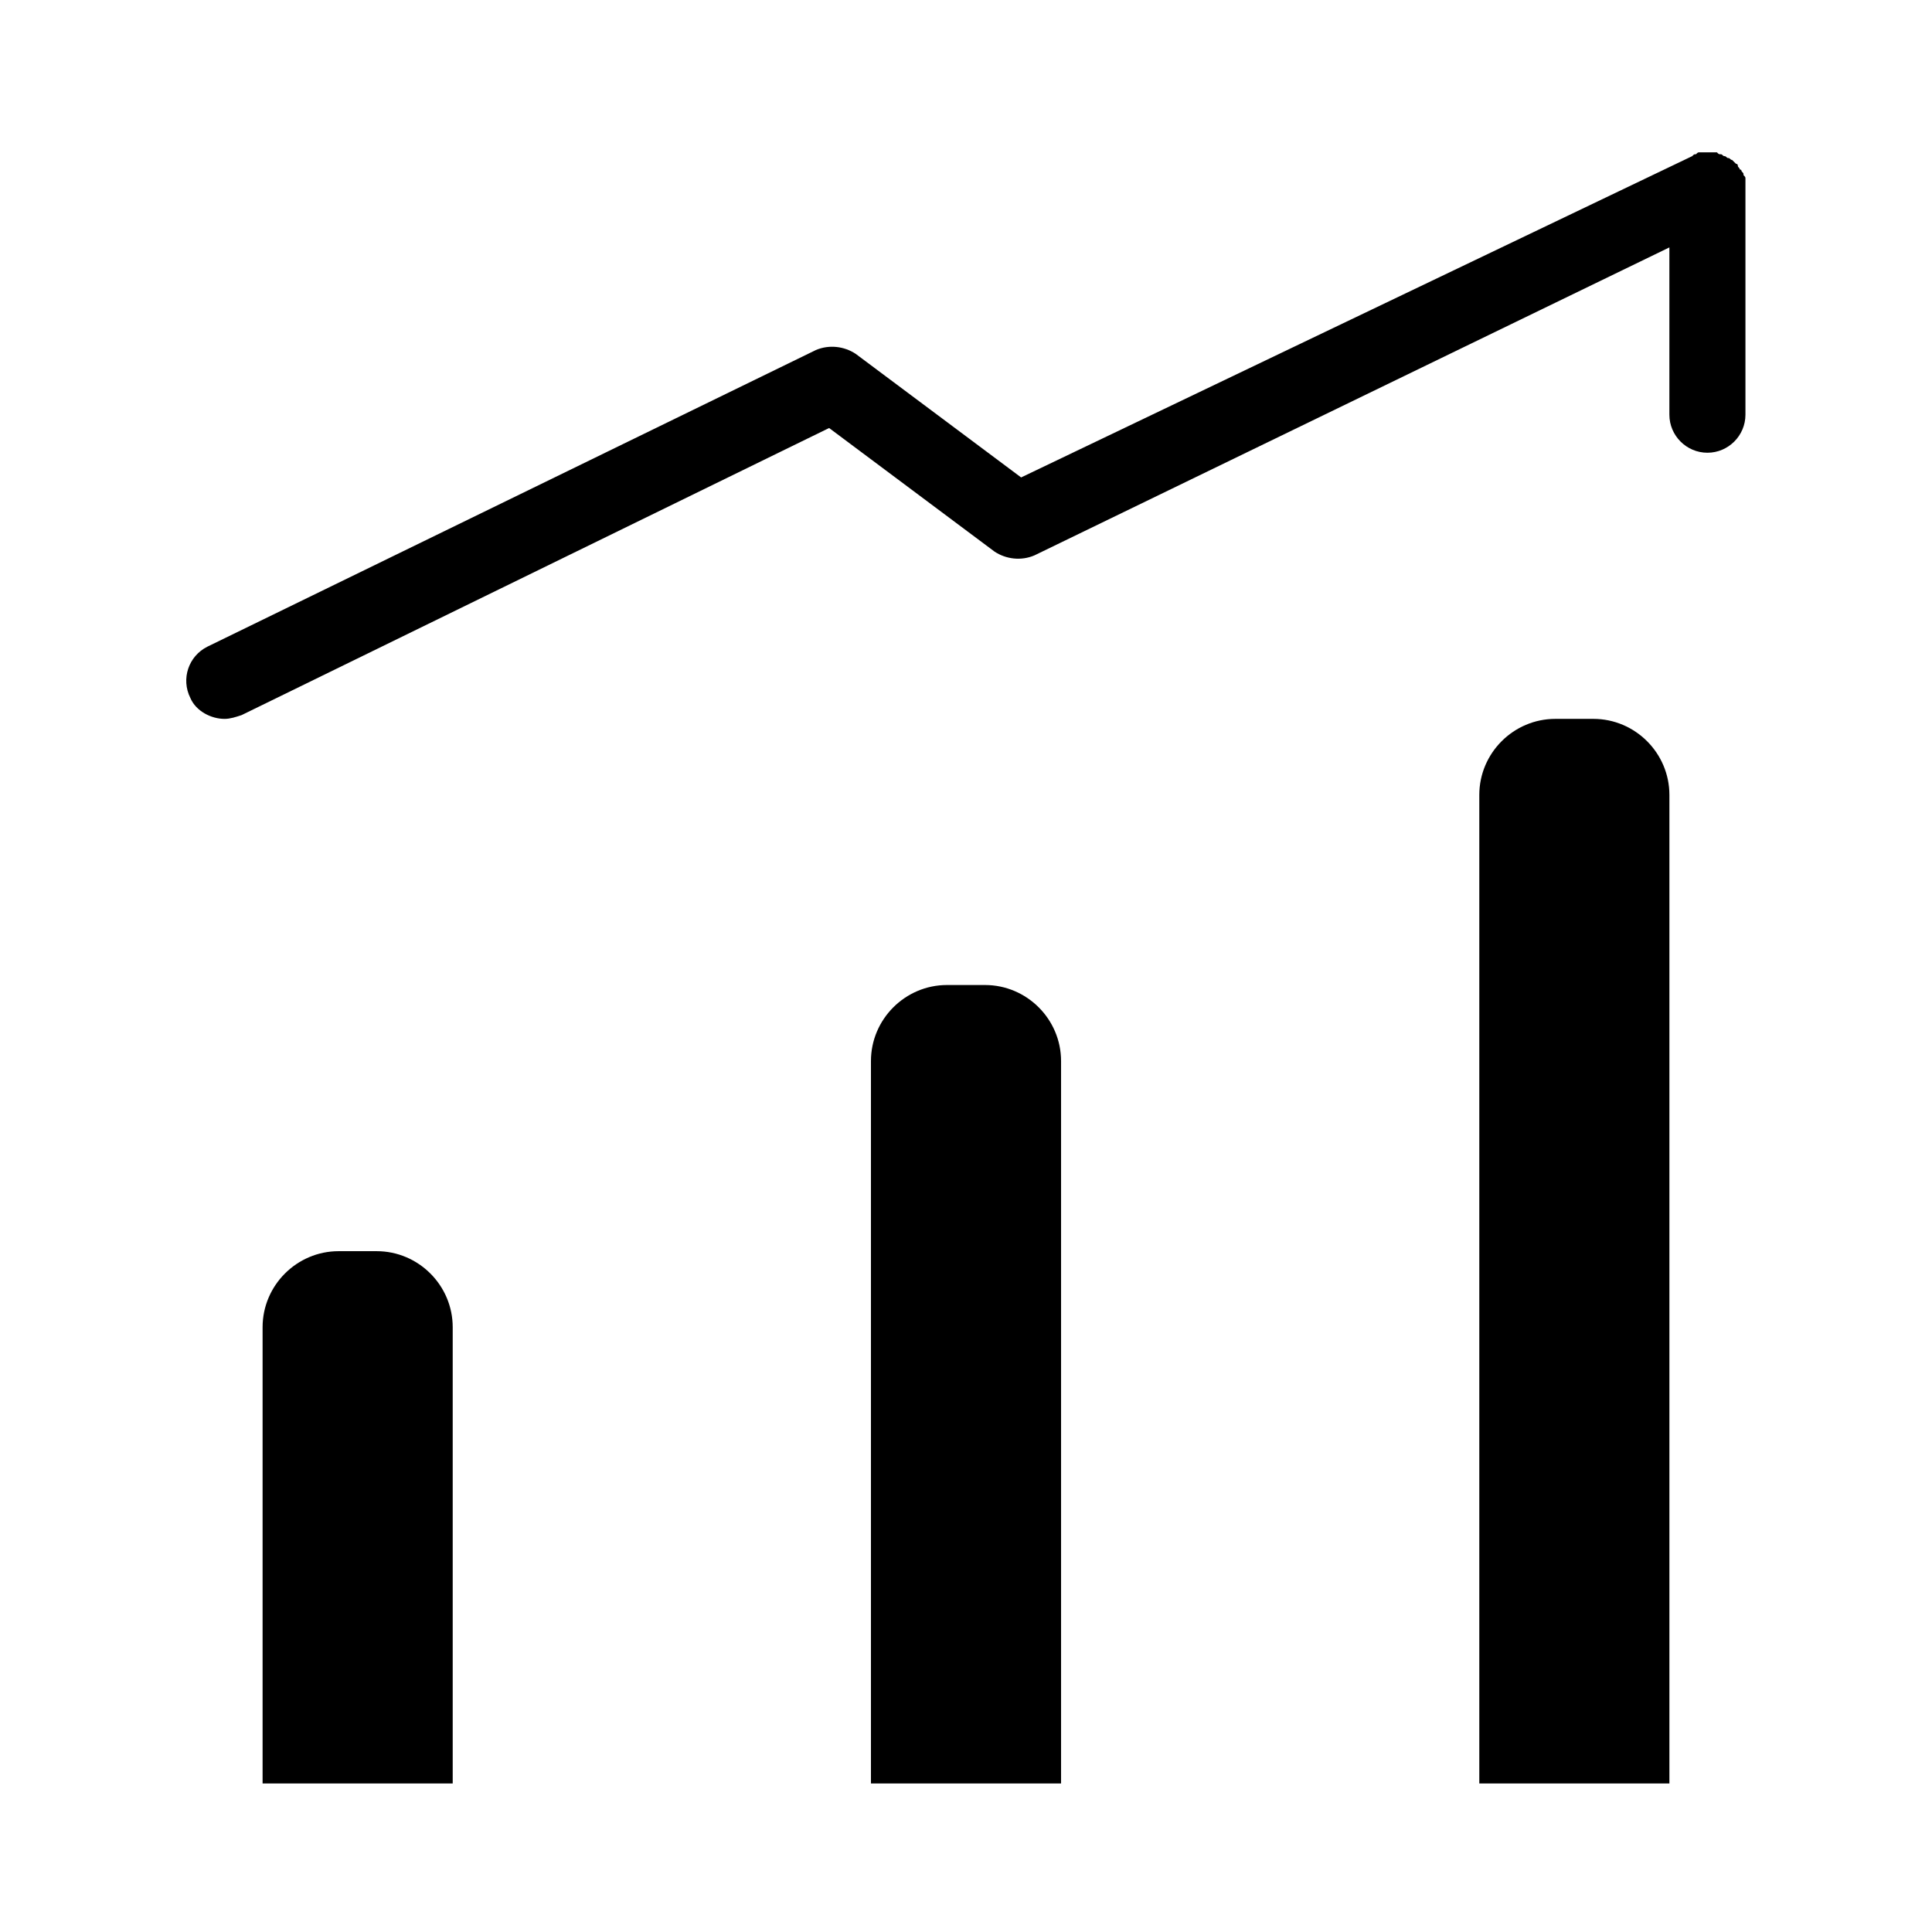 <?xml version="1.0" encoding="UTF-8"?>
<!-- Uploaded to: ICON Repo, www.svgrepo.com, Generator: ICON Repo Mixer Tools -->
<svg fill="#000000" width="800px" height="800px" version="1.1" viewBox="144 144 512 512" xmlns="http://www.w3.org/2000/svg">
 <path d="m586.41 354.66v261.98h-50.379v-261.98c0-11.082 9.07-20.152 20.152-20.152h10.078c11.082 0 20.148 9.066 20.148 20.152zm-181.37 50.379h-10.078c-11.082 0-20.152 9.07-20.152 20.152v191.45h50.383v-191.45c0-11.082-9.066-20.152-20.152-20.152zm-161.22 70.535h-10.078c-11.082 0-20.152 9.07-20.152 20.152v120.91h50.383v-120.91c0-11.086-9.066-20.152-20.152-20.152zm362.74-282.13v-1.008-1.008c0-0.504 0-0.504-0.504-1.008 0-0.504 0-0.504-0.504-1.008 0 0 0-0.504-0.504-0.504 0-0.504-0.504-0.504-0.504-1.008 0-0.504-0.504-0.504-0.504-0.504l-0.504-0.504s-0.504-0.504-0.504-0.504c-0.504 0-0.504-0.504-1.008-0.504-0.504 0-0.504-0.504-1.008-0.504s-0.504-0.504-1.008-0.504c-0.504 0-0.504 0-1.008-0.504h-1.008-1.008-0.504-1.008-1.008c-0.504 0-0.504 0-1.008 0.504-0.504 0-0.504 0-1.008 0.504l-177.84 85.145-43.832-32.746c-3.023-2.016-7.055-2.519-10.578-1.008l-161.22 78.594c-5.039 2.519-7.055 8.566-4.535 13.602 1.512 3.527 5.539 5.543 9.066 5.543 1.512 0 3.023-0.504 4.535-1.008l155.68-76.074 43.832 32.746c3.023 2.016 7.055 2.519 10.578 1.008l168.27-81.617v44.336c0 5.543 4.535 10.078 10.078 10.078s10.078-4.535 10.078-10.078z"/>
</svg>